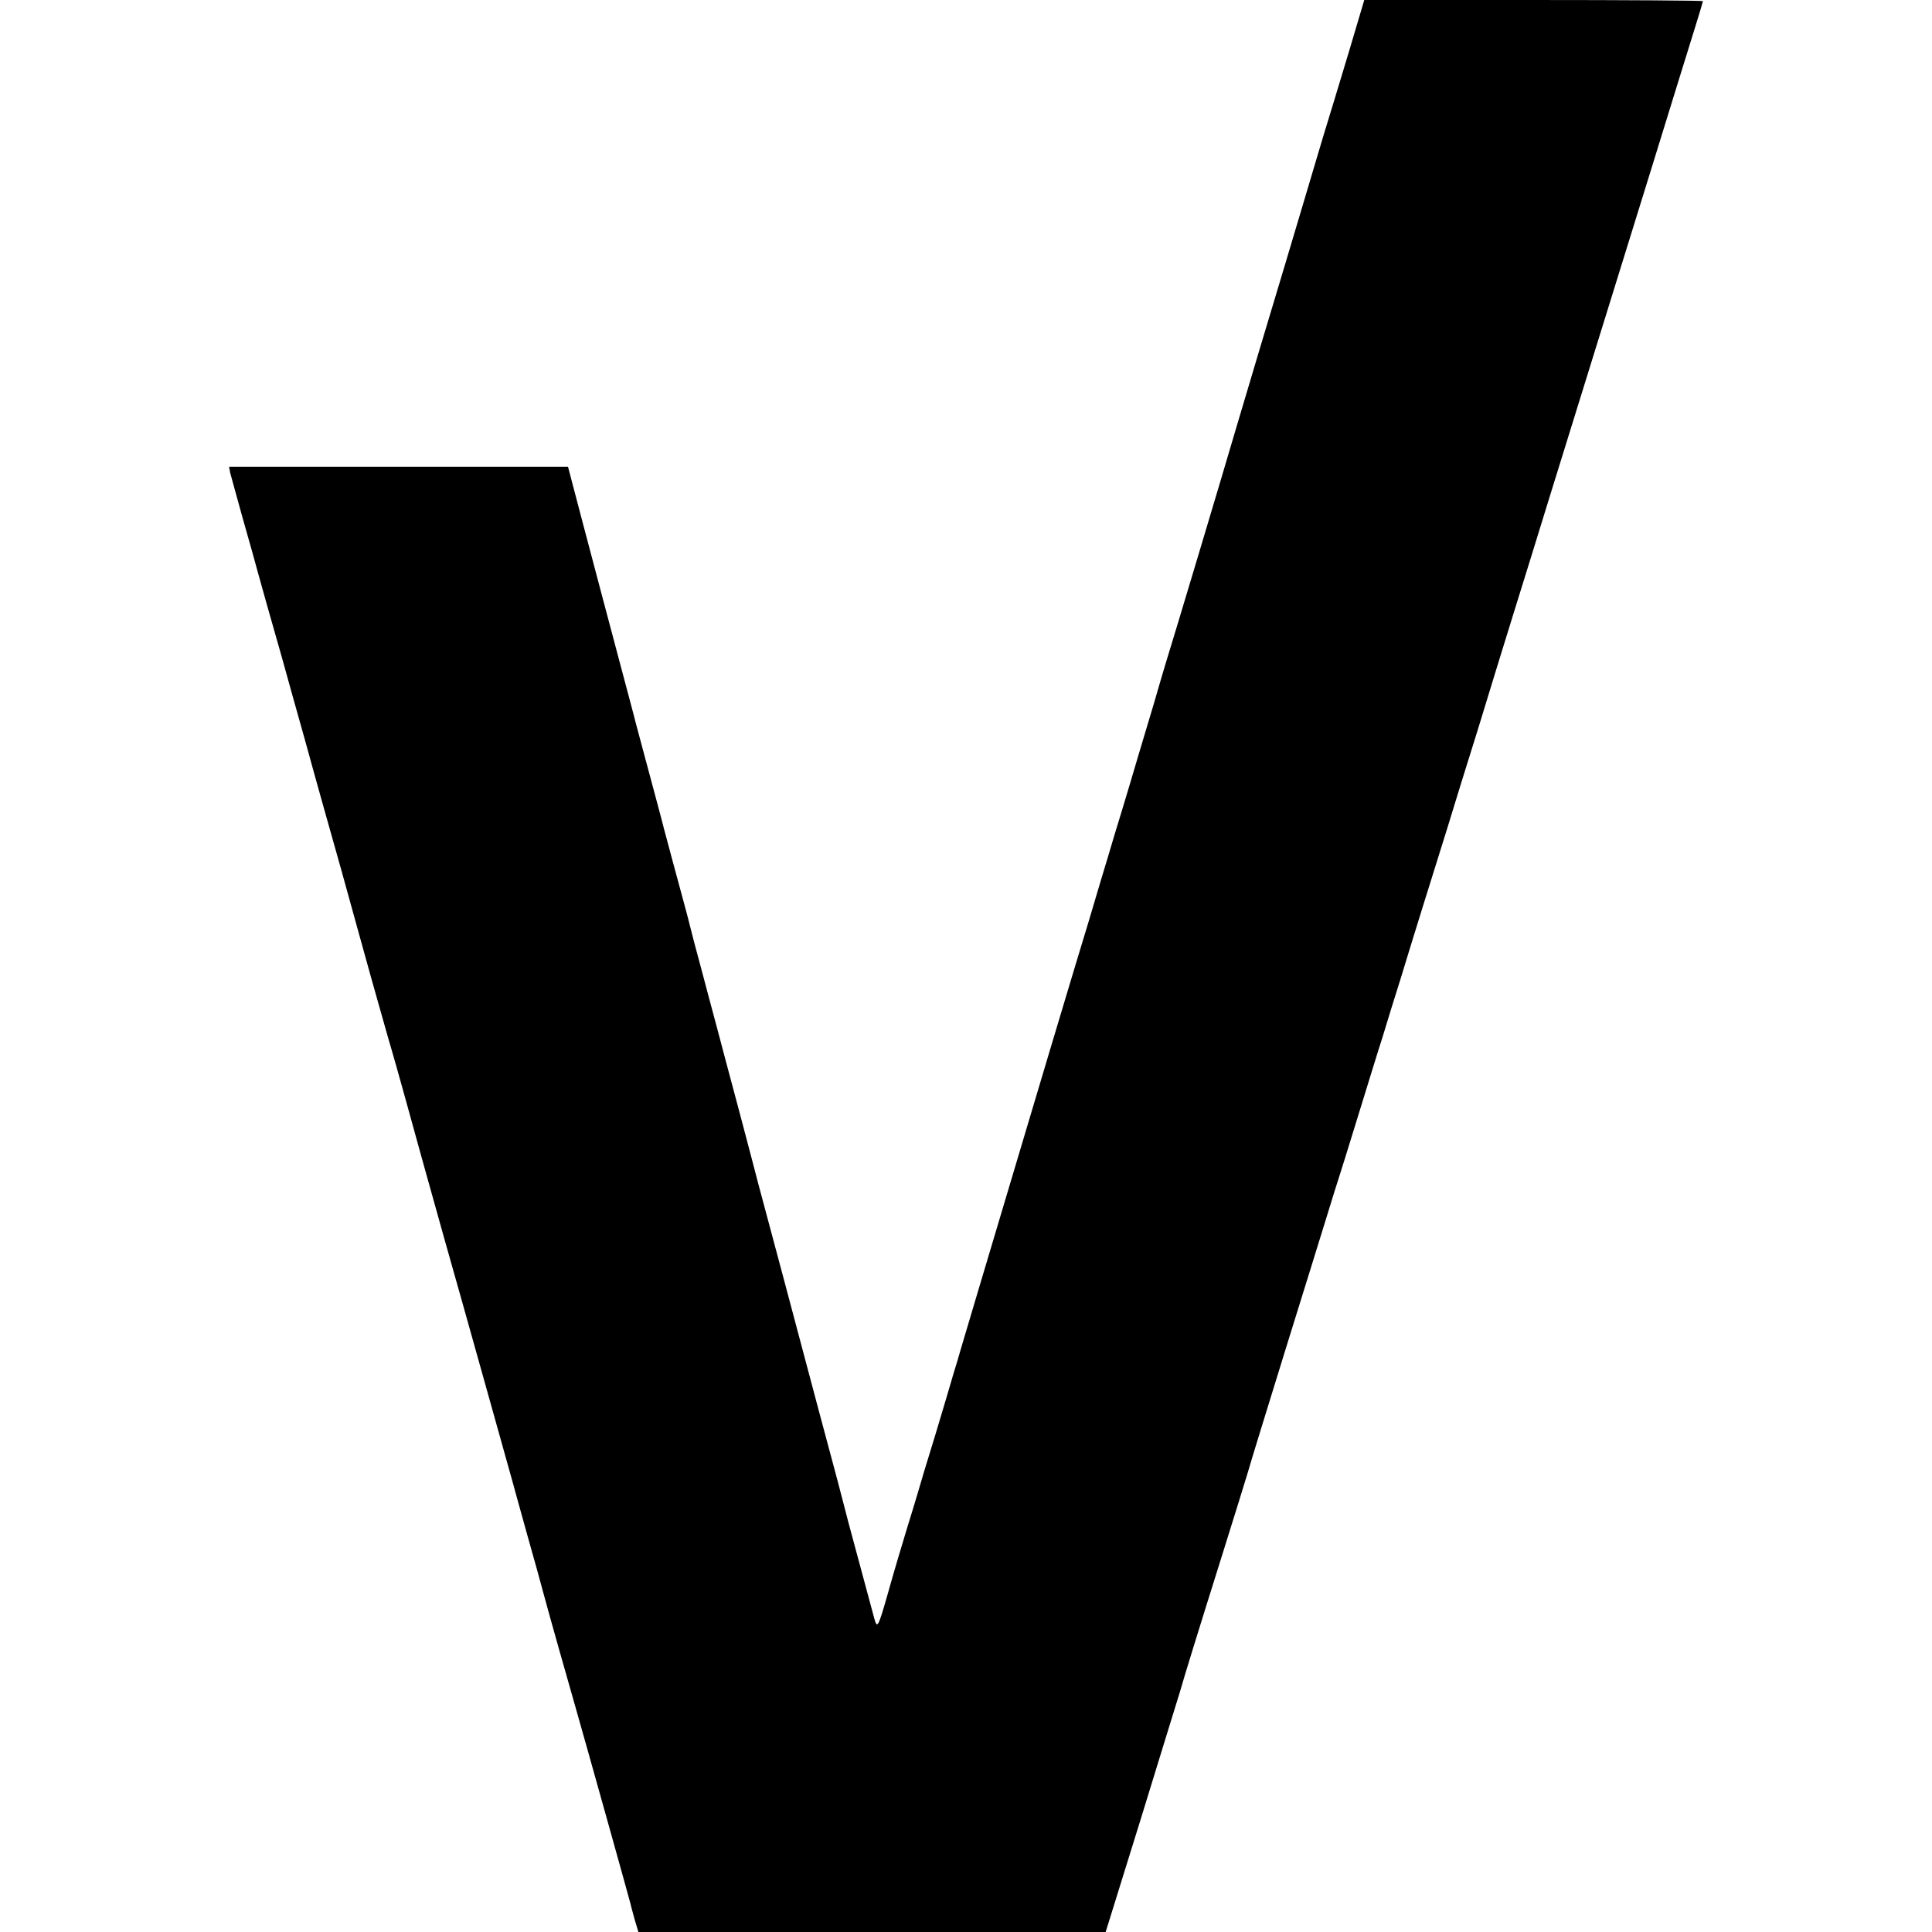<?xml version="1.0" standalone="no"?>
<!DOCTYPE svg PUBLIC "-//W3C//DTD SVG 20010904//EN"
 "http://www.w3.org/TR/2001/REC-SVG-20010904/DTD/svg10.dtd">
<svg version="1.0" xmlns="http://www.w3.org/2000/svg"
 width="700pt" height="700pt" viewBox="0 0 700 700"
 preserveAspectRatio="xMidYMid meet">
<g transform="translate(0,700) scale(0.1,-0.1)"
fill="#000000" stroke="none">
<path d="M4886 6808 c-32 -106 -73 -242 -92 -303 -18 -60 -44 -148 -58 -195
-14 -47 -48 -161 -76 -255 -61 -202 -128 -427 -175 -585 -55 -188 -235 -789
-262 -875 -13 -44 -26 -87 -28 -95 -2 -8 -20 -69 -40 -135 -20 -66 -47 -158
-61 -205 -14 -47 -39 -130 -56 -185 -16 -55 -38 -127 -48 -160 -10 -33 -29
-98 -43 -145 -49 -160 -198 -658 -404 -1350 -30 -102 -64 -214 -74 -250 -11
-36 -22 -72 -24 -80 -2 -8 -27 -91 -55 -185 -29 -93 -58 -190 -65 -215 -7 -25
-23 -76 -35 -115 -29 -96 -44 -145 -75 -255 -33 -116 -37 -122 -47 -85 -8 30
-85 316 -93 345 -2 8 -20 76 -39 150 -20 74 -52 194 -71 265 -19 72 -75 283
-125 470 -50 187 -93 347 -95 355 -2 8 -30 116 -63 240 -33 124 -72 269 -86
323 -14 53 -38 141 -52 195 -14 53 -28 104 -30 112 -11 45 -35 137 -39 150
-17 62 -67 248 -70 260 -2 8 -13 51 -25 95 -58 217 -81 301 -84 315 -4 16 -41
154 -113 425 -51 193 -98 370 -114 432 l-11 42 -614 0 -614 0 4 -22 c3 -12 24
-87 46 -167 23 -80 48 -170 56 -200 13 -48 35 -125 89 -315 7 -27 44 -158 81
-290 36 -132 95 -341 130 -465 34 -124 83 -299 108 -390 26 -91 55 -194 65
-230 11 -36 38 -132 61 -215 49 -178 62 -225 139 -500 74 -260 228 -813 247
-880 7 -27 32 -115 54 -195 23 -80 50 -179 61 -220 19 -71 83 -297 114 -405
26 -90 198 -705 200 -715 0 -3 7 -26 14 -53 l14 -47 846 0 847 0 128 412 c70
227 133 433 141 458 16 56 63 209 156 505 40 127 80 257 90 290 9 33 72 236
138 450 67 215 135 435 152 490 17 55 34 111 39 125 5 14 36 115 70 225 34
110 74 241 90 290 15 50 44 144 65 210 20 66 56 183 80 260 24 77 64 205 89
285 24 80 74 240 110 355 35 116 94 306 130 423 36 116 95 305 130 420 90 290
216 696 368 1187 71 231 143 462 159 514 16 51 29 95 29 97 0 2 -276 4 -613 4
l-614 0 -57 -192z"/>
</g>
</svg>
